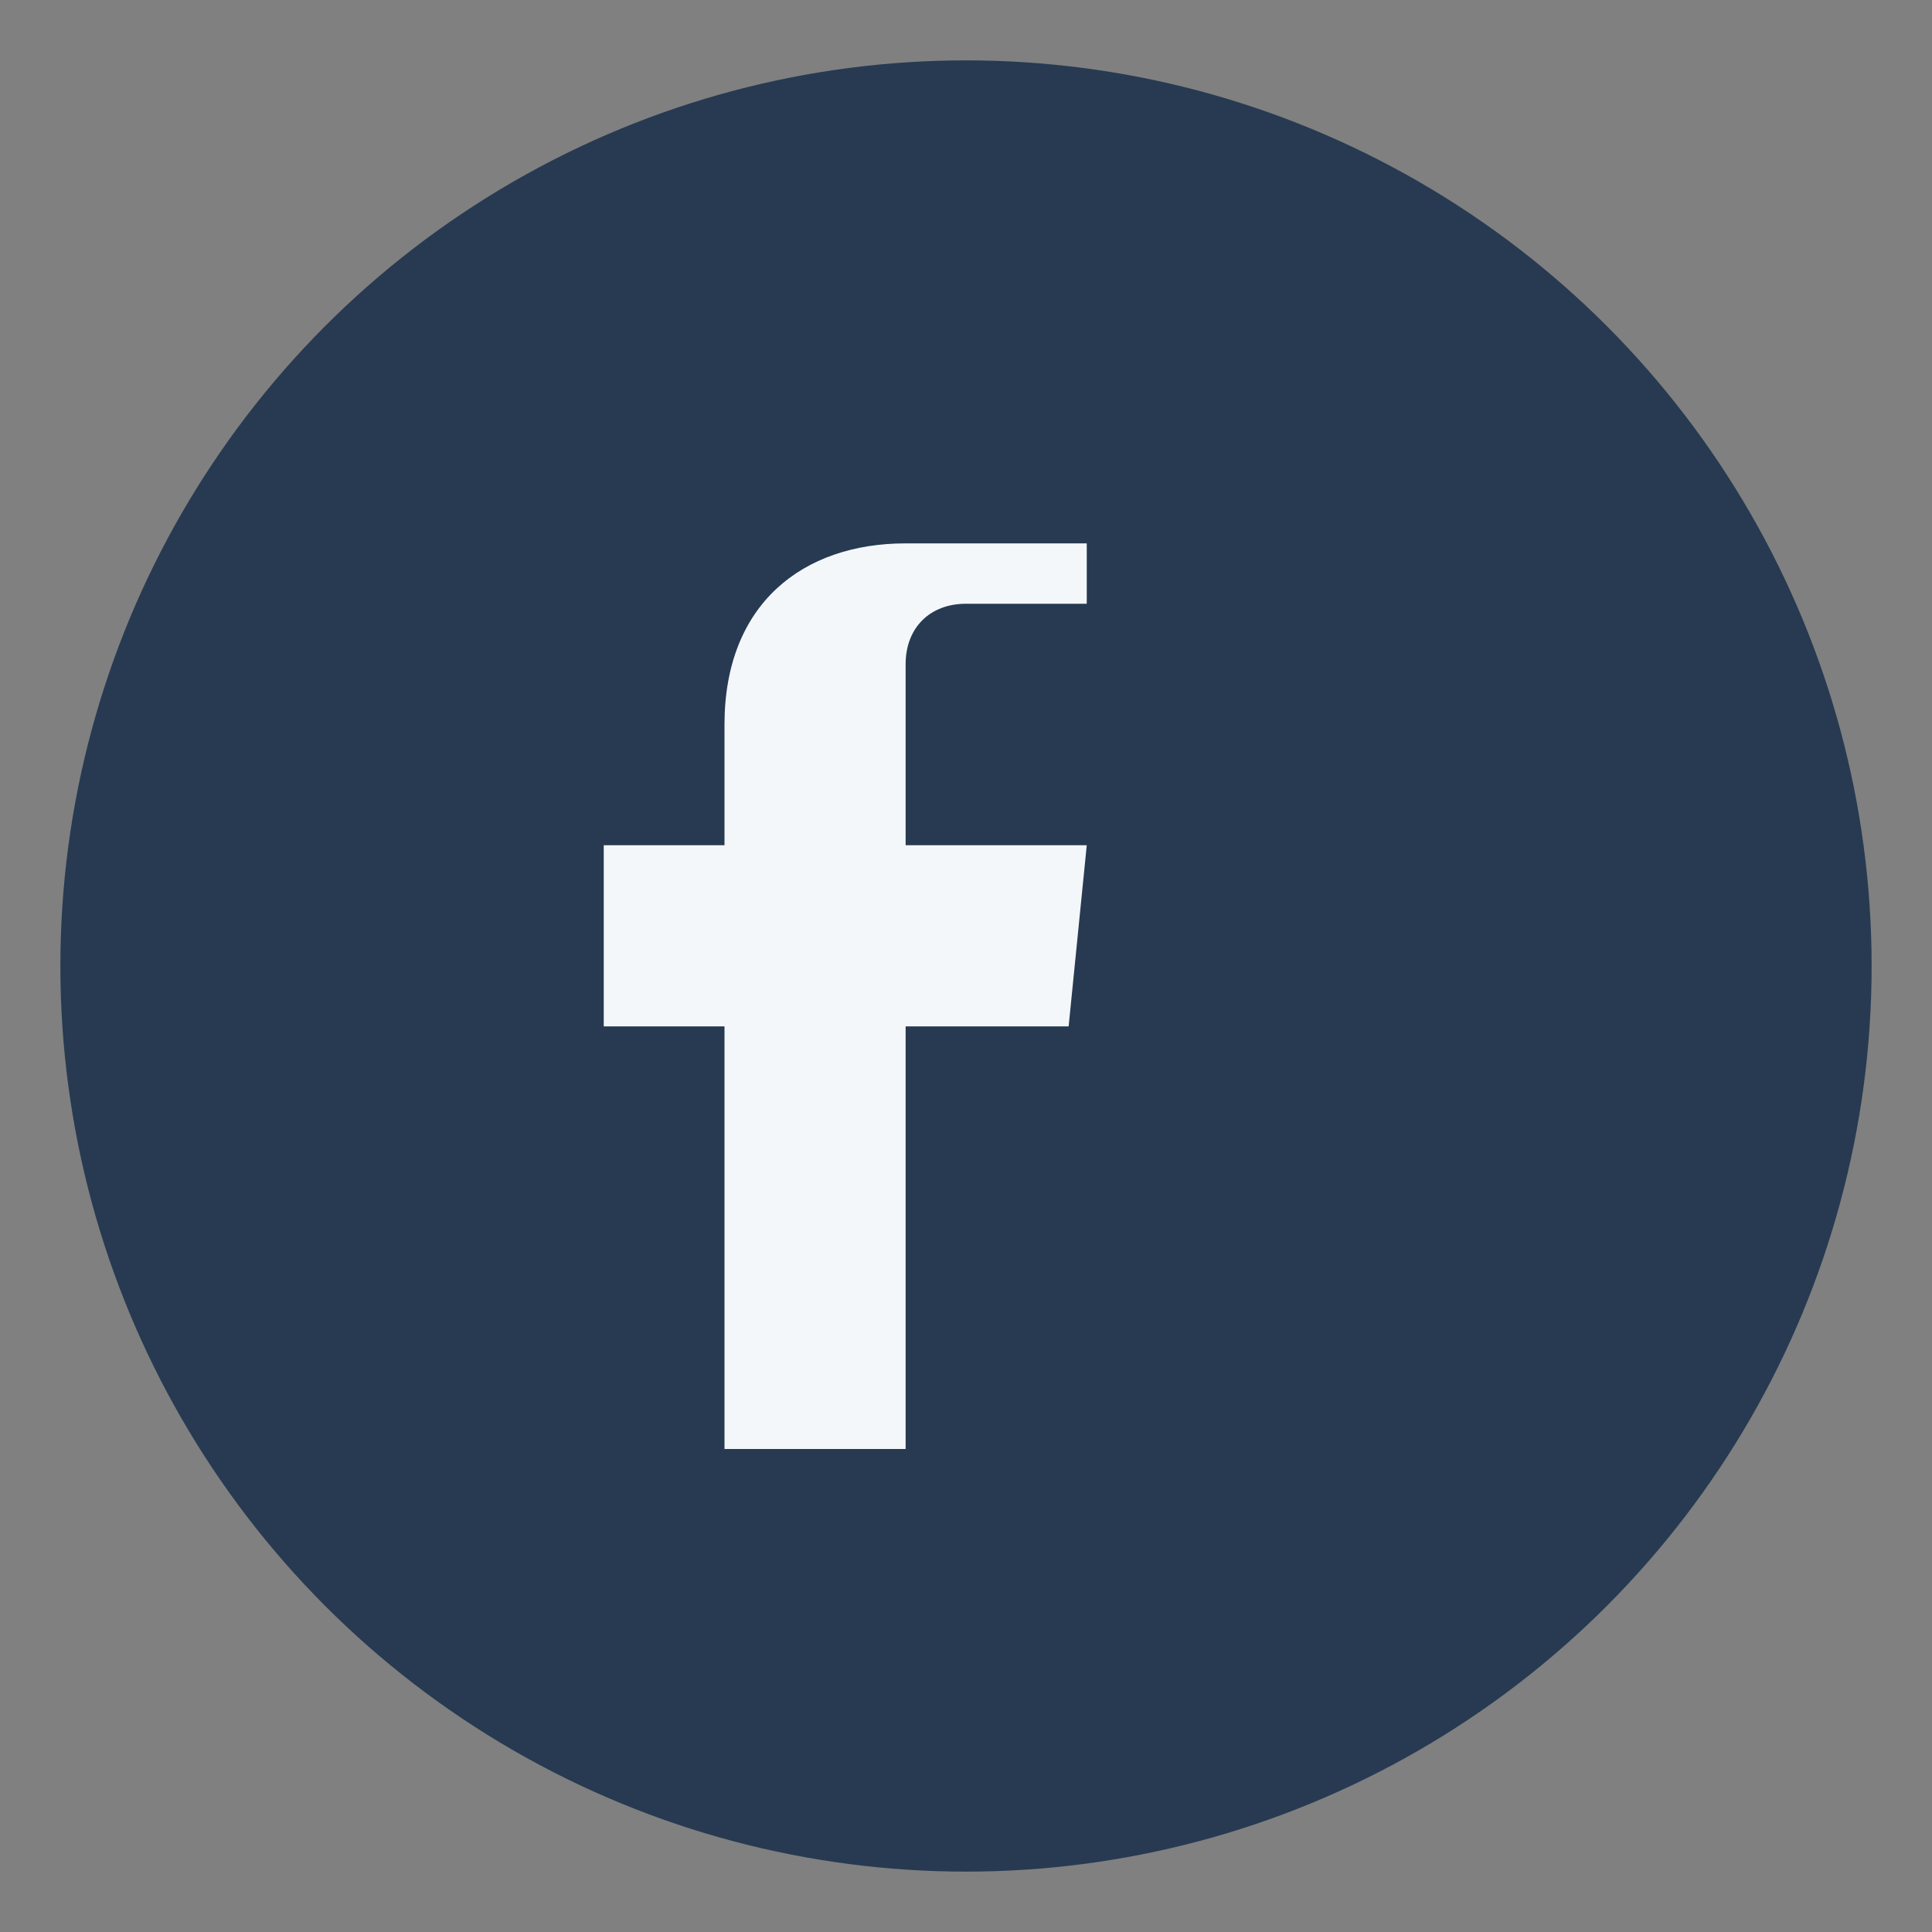 <?xml version="1.0" encoding="UTF-8"?>
<svg xmlns="http://www.w3.org/2000/svg" width="32" height="32" viewBox="0 0 32 32"><rect x="0" y="0" width="32" height="32" fill="#808080" stroke="none"/><circle cx="16" cy="16" r="15" fill="#273A52"/><path d="M18 10h-2c-.6 0-1 .4-1 1v3h3l-.3 3h-2.7v7h-3v-7h-2v-3h2v-2c0-2 1.3-3 3-3h3v3z" fill="#F4F7FA"/></svg>